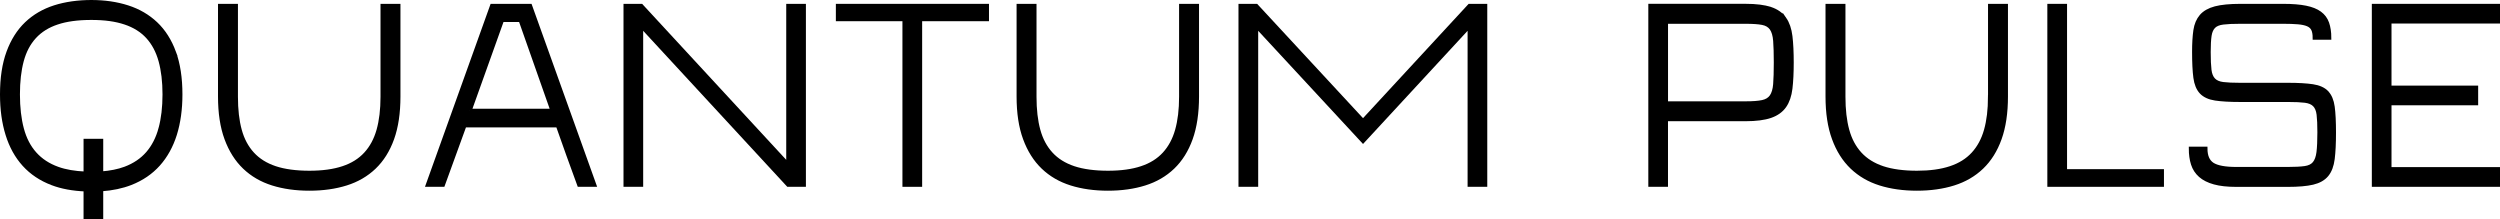 <?xml version="1.0" encoding="UTF-8"?> <svg xmlns="http://www.w3.org/2000/svg" id="_Слой_2" data-name="Слой 2" viewBox="0 0 668.44 58.61"><defs><style> .cls-1 { stroke: #000; stroke-miterlimit: 10; } </style></defs><g id="_Слой_1-2" data-name="Слой 1"><g><path class="cls-1" d="M27.1,50.65v7.46h-4.26v-7.42c.55.03,1.08.06,1.65.06.9,0,1.77-.04,2.61-.1Z"></path><path class="cls-1" d="M46.56,13.97c-1.15-3.11-2.78-5.67-4.88-7.66-2.11-1.99-4.63-3.46-7.57-4.4-2.93-.94-6.16-1.41-9.69-1.41s-6.9.47-9.83,1.41-5.44,2.41-7.53,4.4c-2.08,1.99-3.7,4.55-4.84,7.66-1.15,3.12-1.72,6.88-1.72,11.28,0,3.99.49,7.56,1.48,10.72.98,3.17,2.47,5.85,4.46,8.05,2,2.2,4.5,3.87,7.5,5.01,2.58.99,5.56,1.52,8.9,1.66.55.03,1.08.06,1.65.06.9,0,1.77-.04,2.61-.1,2.91-.2,5.53-.75,7.84-1.65,2.98-1.17,5.45-2.85,7.42-5.05,1.97-2.2,3.45-4.87,4.44-8.01.98-3.14,1.48-6.7,1.48-10.69,0-4.4-.58-8.16-1.72-11.28ZM42.88,34.36c-.71,2.63-1.85,4.84-3.4,6.63-1.56,1.79-3.57,3.14-6.02,4.06-1.82.68-3.94,1.1-6.36,1.28v-8.71h-4.26v8.75c-2.85-.12-5.35-.54-7.42-1.29-2.48-.89-4.51-2.22-6.09-3.99-1.58-1.76-2.73-3.97-3.44-6.63-.71-2.66-1.06-5.73-1.06-9.21s.34-6.44,1.03-9.01c.69-2.56,1.81-4.69,3.37-6.39s3.57-2.96,6.05-3.78c2.47-.83,5.52-1.24,9.14-1.24s6.53.41,9.01,1.24c2.47.82,4.49,2.08,6.05,3.78,1.55,1.7,2.69,3.83,3.4,6.39.71,2.57,1.07,5.57,1.07,9.01s-.36,6.47-1.07,9.11Z"></path><path class="cls-1" d="M102.24,25.87c0,3.44-.36,6.42-1.07,8.94-.71,2.52-1.85,4.63-3.4,6.32-1.56,1.7-3.57,2.96-6.05,3.78-2.48.83-5.48,1.24-9.01,1.24s-6.67-.41-9.14-1.24c-2.48-.83-4.49-2.08-6.05-3.78-1.56-1.7-2.68-3.8-3.37-6.32s-1.03-5.5-1.03-8.94V1.53h-4.33v24.27c0,4.4.57,8.16,1.72,11.27,1.15,3.12,2.76,5.67,4.85,7.67,2.08,1.99,4.59,3.45,7.53,4.37,2.93.92,6.21,1.38,9.83,1.38s6.9-.46,9.83-1.38c2.93-.92,5.44-2.37,7.53-4.37,2.08-1.99,3.69-4.55,4.81-7.67,1.12-3.12,1.68-6.88,1.68-11.27V1.53h-4.33v24.34Z"></path><path class="cls-1" d="M131.53,1.53l-17.19,47.92h4.12l5.77-15.88h24.89c.92,2.66,1.86,5.3,2.82,7.94.96,2.64,1.92,5.28,2.89,7.94h4.12L141.77,1.53h-10.24ZM125.61,29.58l8.66-24.2h4.88l8.52,24.2h-22.07Z"></path><polygon class="cls-1" points="210.72 44.02 171.47 1.53 167.21 1.53 167.21 49.45 171.47 49.45 171.47 6.96 210.72 49.45 214.98 49.45 214.98 1.53 210.72 1.53 210.72 44.02"></polygon><polygon class="cls-1" points="223.99 5.17 241.79 5.17 241.79 49.45 246.06 49.45 246.06 5.17 263.93 5.17 263.93 1.53 223.99 1.53 223.99 5.17"></polygon><path class="cls-1" d="M315.76,25.87c0,3.44-.36,6.42-1.07,8.94-.71,2.52-1.85,4.63-3.4,6.32-1.56,1.7-3.57,2.96-6.05,3.78-2.47.83-5.48,1.24-9.01,1.24s-6.67-.41-9.14-1.24c-2.48-.83-4.49-2.08-6.05-3.78-1.56-1.7-2.68-3.8-3.37-6.32s-1.03-5.5-1.03-8.94V1.53h-4.33v24.27c0,4.4.57,8.16,1.72,11.27,1.15,3.12,2.76,5.67,4.85,7.67,2.08,1.99,4.59,3.45,7.53,4.37,2.93.92,6.21,1.38,9.83,1.38s6.9-.46,9.83-1.38c2.93-.92,5.44-2.37,7.53-4.37,2.08-1.99,3.69-4.55,4.81-7.67,1.12-3.12,1.68-6.88,1.68-11.27V1.53h-4.33v24.34Z"></path><polygon class="cls-1" points="364.44 32.33 335.91 1.53 331.64 1.53 331.64 49.45 335.91 49.45 335.91 6.96 364.44 37.76 392.9 6.96 392.9 49.45 397.16 49.45 397.16 1.53 392.9 1.53 364.44 32.33"></polygon><path class="cls-1" d="M477.14,5c-.85-1.21-2.1-2.1-3.75-2.65-1.65-.55-3.87-.83-6.67-.83h-25.5v47.92h4.26v-17.53h21.24c2.79,0,5.02-.29,6.67-.86,1.65-.57,2.9-1.47,3.75-2.68.85-1.21,1.39-2.78,1.62-4.71s.34-4.24.34-6.94-.11-5.09-.34-7.01-.77-3.49-1.62-4.71ZM474.6,22.5c-.11,1.42-.44,2.51-.96,3.27-.53.76-1.33,1.25-2.41,1.48-1.08.23-2.58.34-4.5.34h-21.24V5.86h21.24c1.92,0,3.43.1,4.5.31,1.08.21,1.88.69,2.41,1.44.53.76.85,1.86.96,3.3s.17,3.38.17,5.81-.06,4.35-.17,5.77Z"></path><path class="cls-1" d="M532.04,25.87c0,3.44-.36,6.42-1.07,8.94-.71,2.52-1.85,4.63-3.4,6.32-1.56,1.7-3.57,2.96-6.05,3.78-2.47.83-5.48,1.24-9,1.24s-6.67-.41-9.14-1.24-4.49-2.08-6.05-3.78c-1.56-1.7-2.68-3.8-3.37-6.32s-1.03-5.5-1.03-8.94V1.53h-4.33v24.27c0,4.4.57,8.16,1.72,11.27,1.14,3.12,2.76,5.67,4.85,7.67,2.09,1.99,4.59,3.45,7.53,4.37,2.93.92,6.21,1.38,9.83,1.38s6.9-.46,9.83-1.38c2.93-.92,5.44-2.37,7.53-4.37,2.08-1.99,3.69-4.55,4.81-7.67,1.12-3.12,1.68-6.88,1.68-11.27V1.53h-4.33v24.34Z"></path><polygon class="cls-1" points="552.18 1.53 547.91 1.53 547.91 49.45 578.09 49.45 578.09 45.73 552.18 45.73 552.18 1.53"></polygon><path class="cls-1" d="M622.13,24.7c-.85-.87-2.1-1.43-3.75-1.68-1.65-.25-3.87-.38-6.67-.38h-12.79c-1.92,0-3.44-.07-4.54-.21-1.1-.14-1.94-.5-2.51-1.1-.57-.59-.93-1.47-1.07-2.61-.14-1.14-.21-2.75-.21-4.81,0-1.88.08-3.34.24-4.4.16-1.05.52-1.86,1.07-2.41.55-.55,1.38-.89,2.51-1.03,1.12-.14,2.65-.21,4.57-.21h11.55c1.56,0,2.86.05,3.92.14,1.05.09,1.91.27,2.58.55.66.28,1.13.7,1.41,1.27.28.57.41,1.34.41,2.3h3.99c0-1.51-.2-2.82-.58-3.92-.39-1.1-1.05-1.99-1.99-2.68-.94-.69-2.2-1.19-3.78-1.51-1.58-.32-3.56-.48-5.95-.48h-11.55c-2.8,0-5.02.22-6.67.65-1.65.44-2.9,1.15-3.75,2.13-.85.99-1.39,2.26-1.62,3.82-.23,1.56-.34,3.46-.34,5.71,0,2.89.11,5.19.34,6.91.23,1.72.77,3.02,1.62,3.92.85.89,2.1,1.47,3.75,1.72,1.65.25,3.87.38,6.67.38h12.79c1.92,0,3.44.07,4.54.21,1.1.14,1.94.49,2.51,1.07s.93,1.43,1.07,2.58c.14,1.15.21,2.73.21,4.74,0,2.25-.08,4.02-.24,5.33-.16,1.31-.52,2.29-1.07,2.96s-1.39,1.08-2.51,1.24c-1.12.16-2.65.24-4.57.24h-13.75c-3.07,0-5.21-.4-6.43-1.2-1.21-.8-1.82-2.21-1.82-4.23h-3.99c0,1.56.19,2.95.58,4.16.39,1.21,1.05,2.23,1.99,3.06.94.83,2.19,1.46,3.75,1.89,1.56.44,3.53.65,5.91.65h13.75c2.8,0,5.02-.19,6.67-.58,1.65-.39,2.9-1.1,3.75-2.13.85-1.03,1.39-2.46,1.62-4.3s.34-4.17.34-7.01-.11-5.18-.34-6.87-.77-2.98-1.62-3.85Z"></path><polygon class="cls-1" points="667.94 5.79 667.94 1.53 634.67 1.53 634.67 49.45 667.94 49.45 667.94 45.18 638.93 45.18 638.93 27.65 662.1 27.65 662.1 23.39 638.93 23.39 638.93 5.79 667.94 5.79"></polygon></g></g></svg> 
